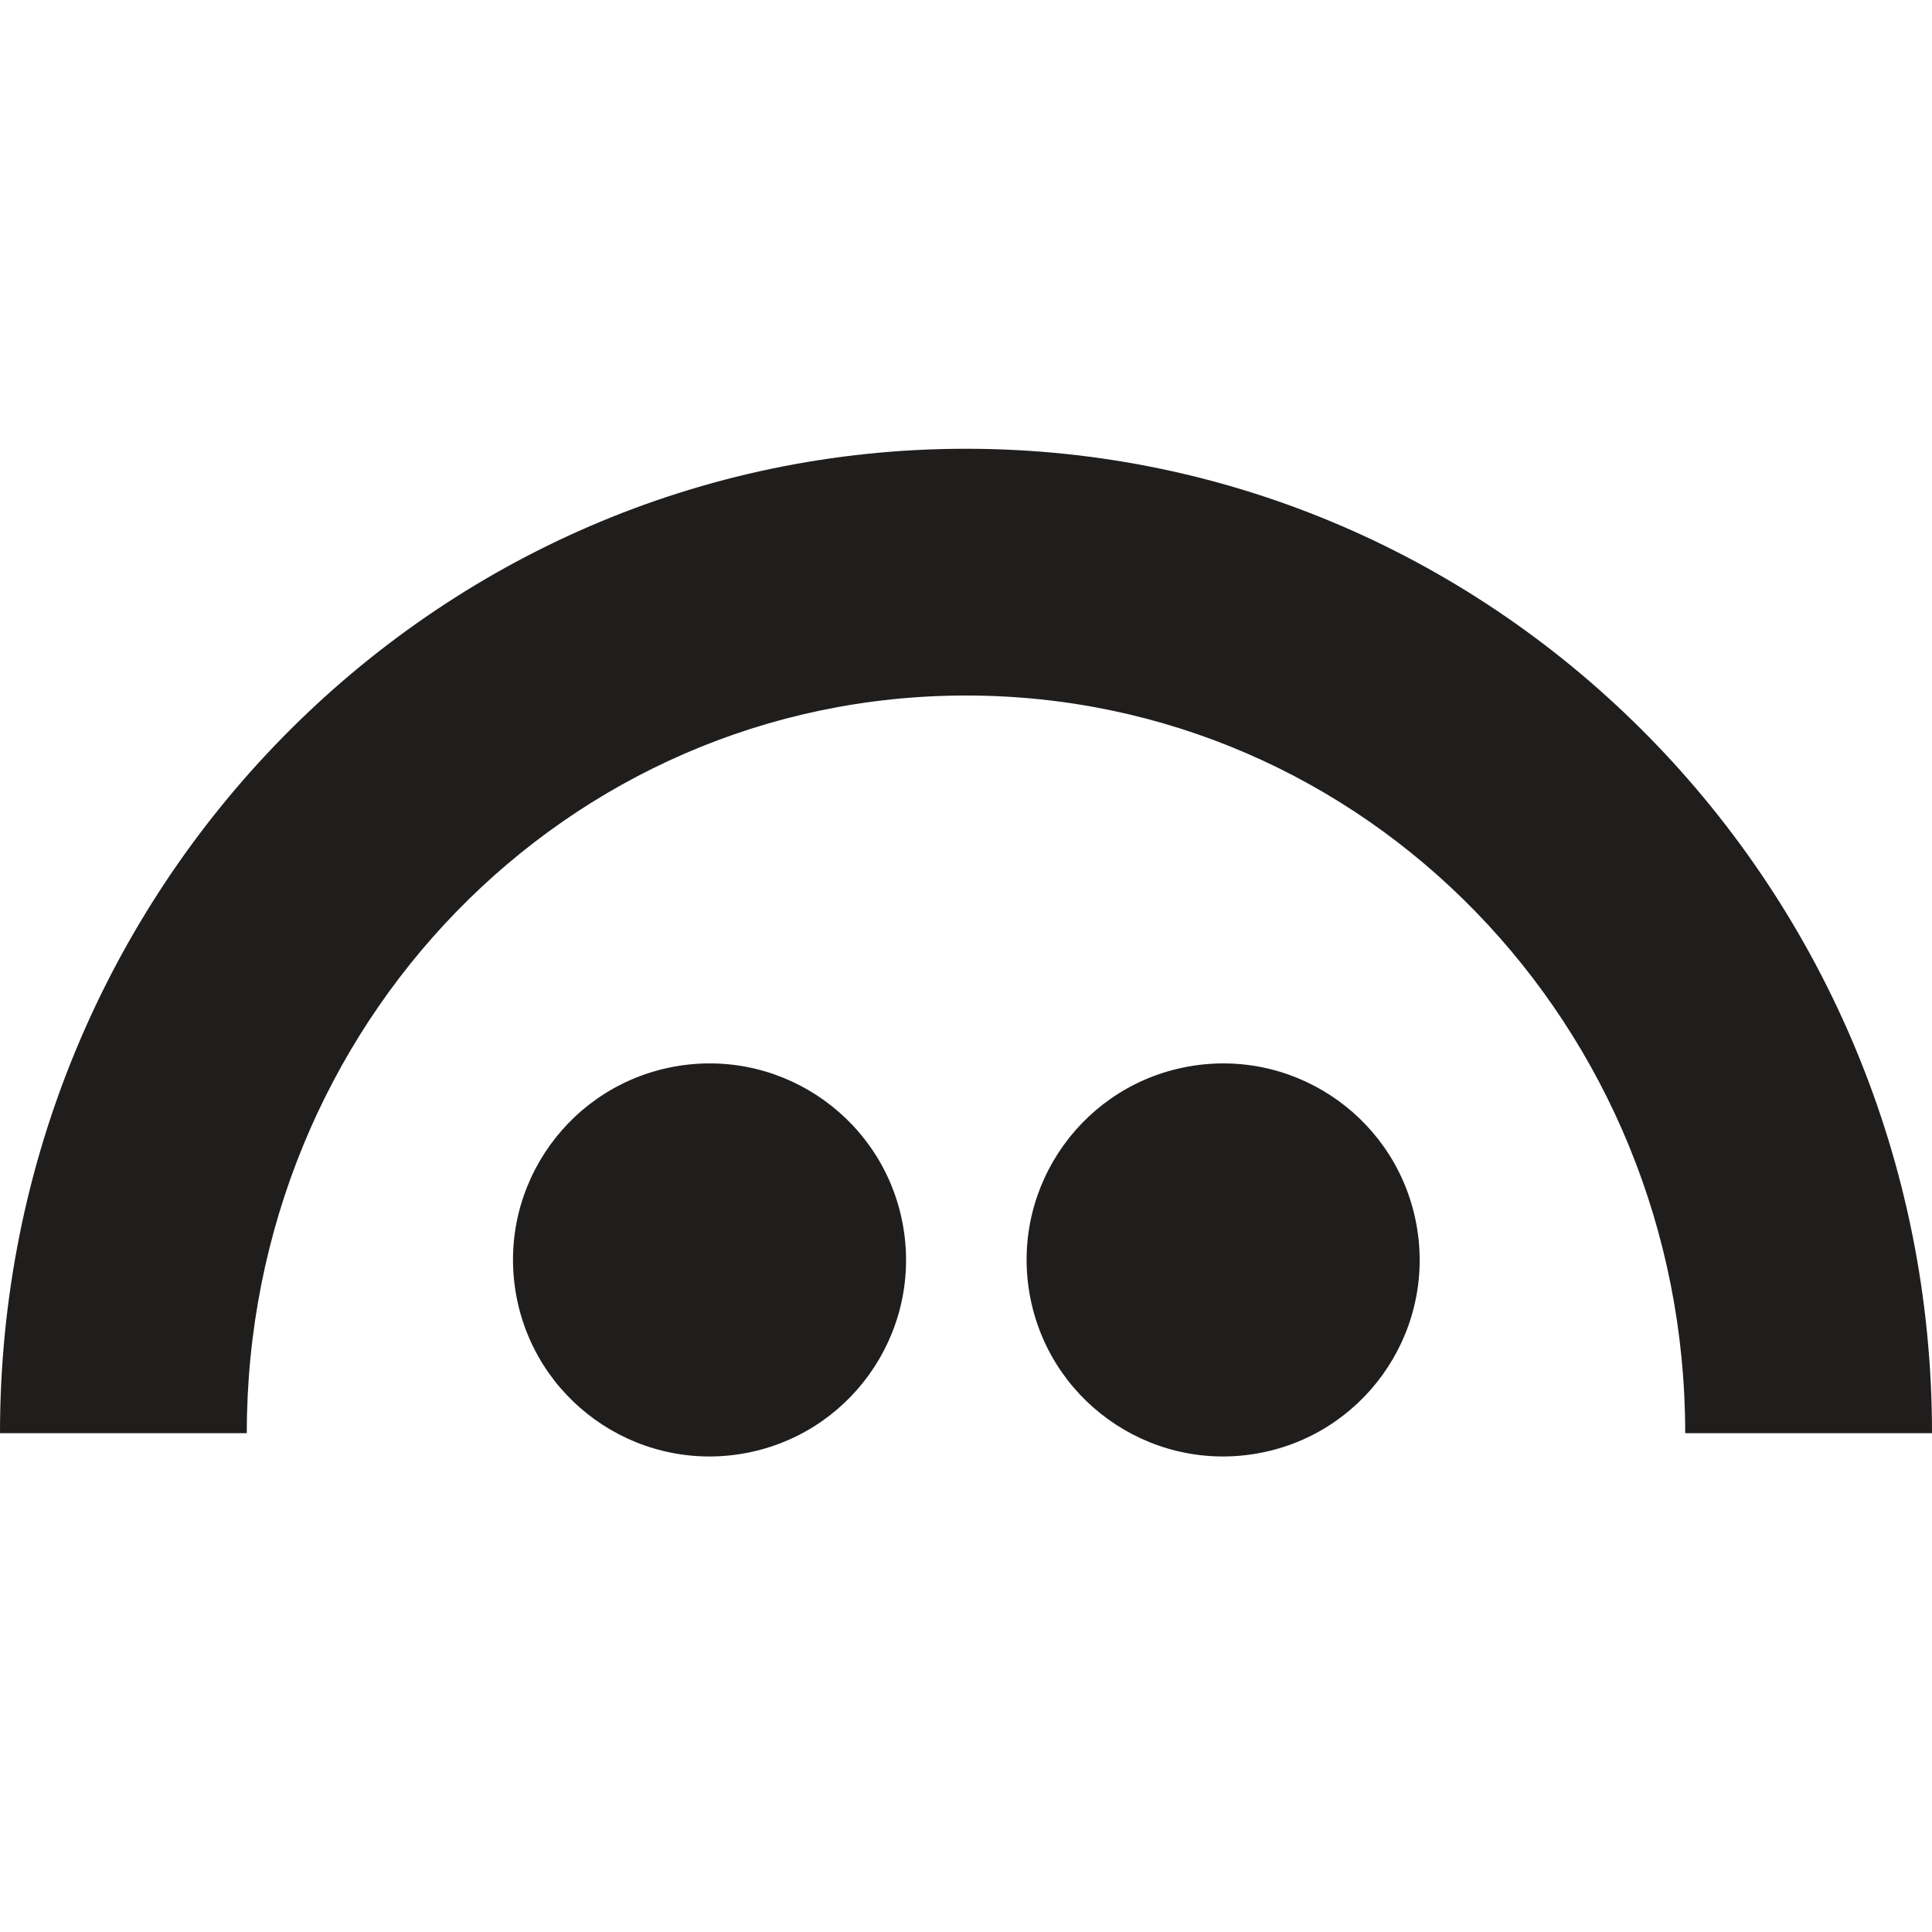 <svg width="254" height="254" viewBox="0 0 254 254" fill="none" xmlns="http://www.w3.org/2000/svg">
    <style>
        path { fill: #201D1D; }
        @media (prefers-color-scheme: dark) {
        path { fill: white; }
        }
    </style>
    <path
        d="M97.421 191.145C111.504 188.859 121.068 175.588 118.782 161.505C116.496 147.421 103.226 137.857 89.142 140.143C75.058 142.429 65.495 155.7 67.781 169.783C70.067 183.867 83.337 193.431 97.421 191.145Z"
        fill="#201D1D" />
    <path
        d="M164.945 191.145C179.029 188.859 188.593 175.588 186.307 161.505C184.021 147.421 170.75 137.857 156.667 140.143C142.583 142.429 133.019 155.7 135.305 169.783C137.591 183.867 150.862 193.431 164.945 191.145Z"
        fill="#201D1D" />
    <path
        d="M127 59C56.853 59 -0.018 116.955 4.44486e-06 188.424H32.445C32.445 134.863 74.443 91.439 127 91.439C179.557 91.439 221.555 134.863 221.555 188.424H254C254.012 116.955 197.141 59 127 59Z"
        fill="#201D1D" />
</svg>